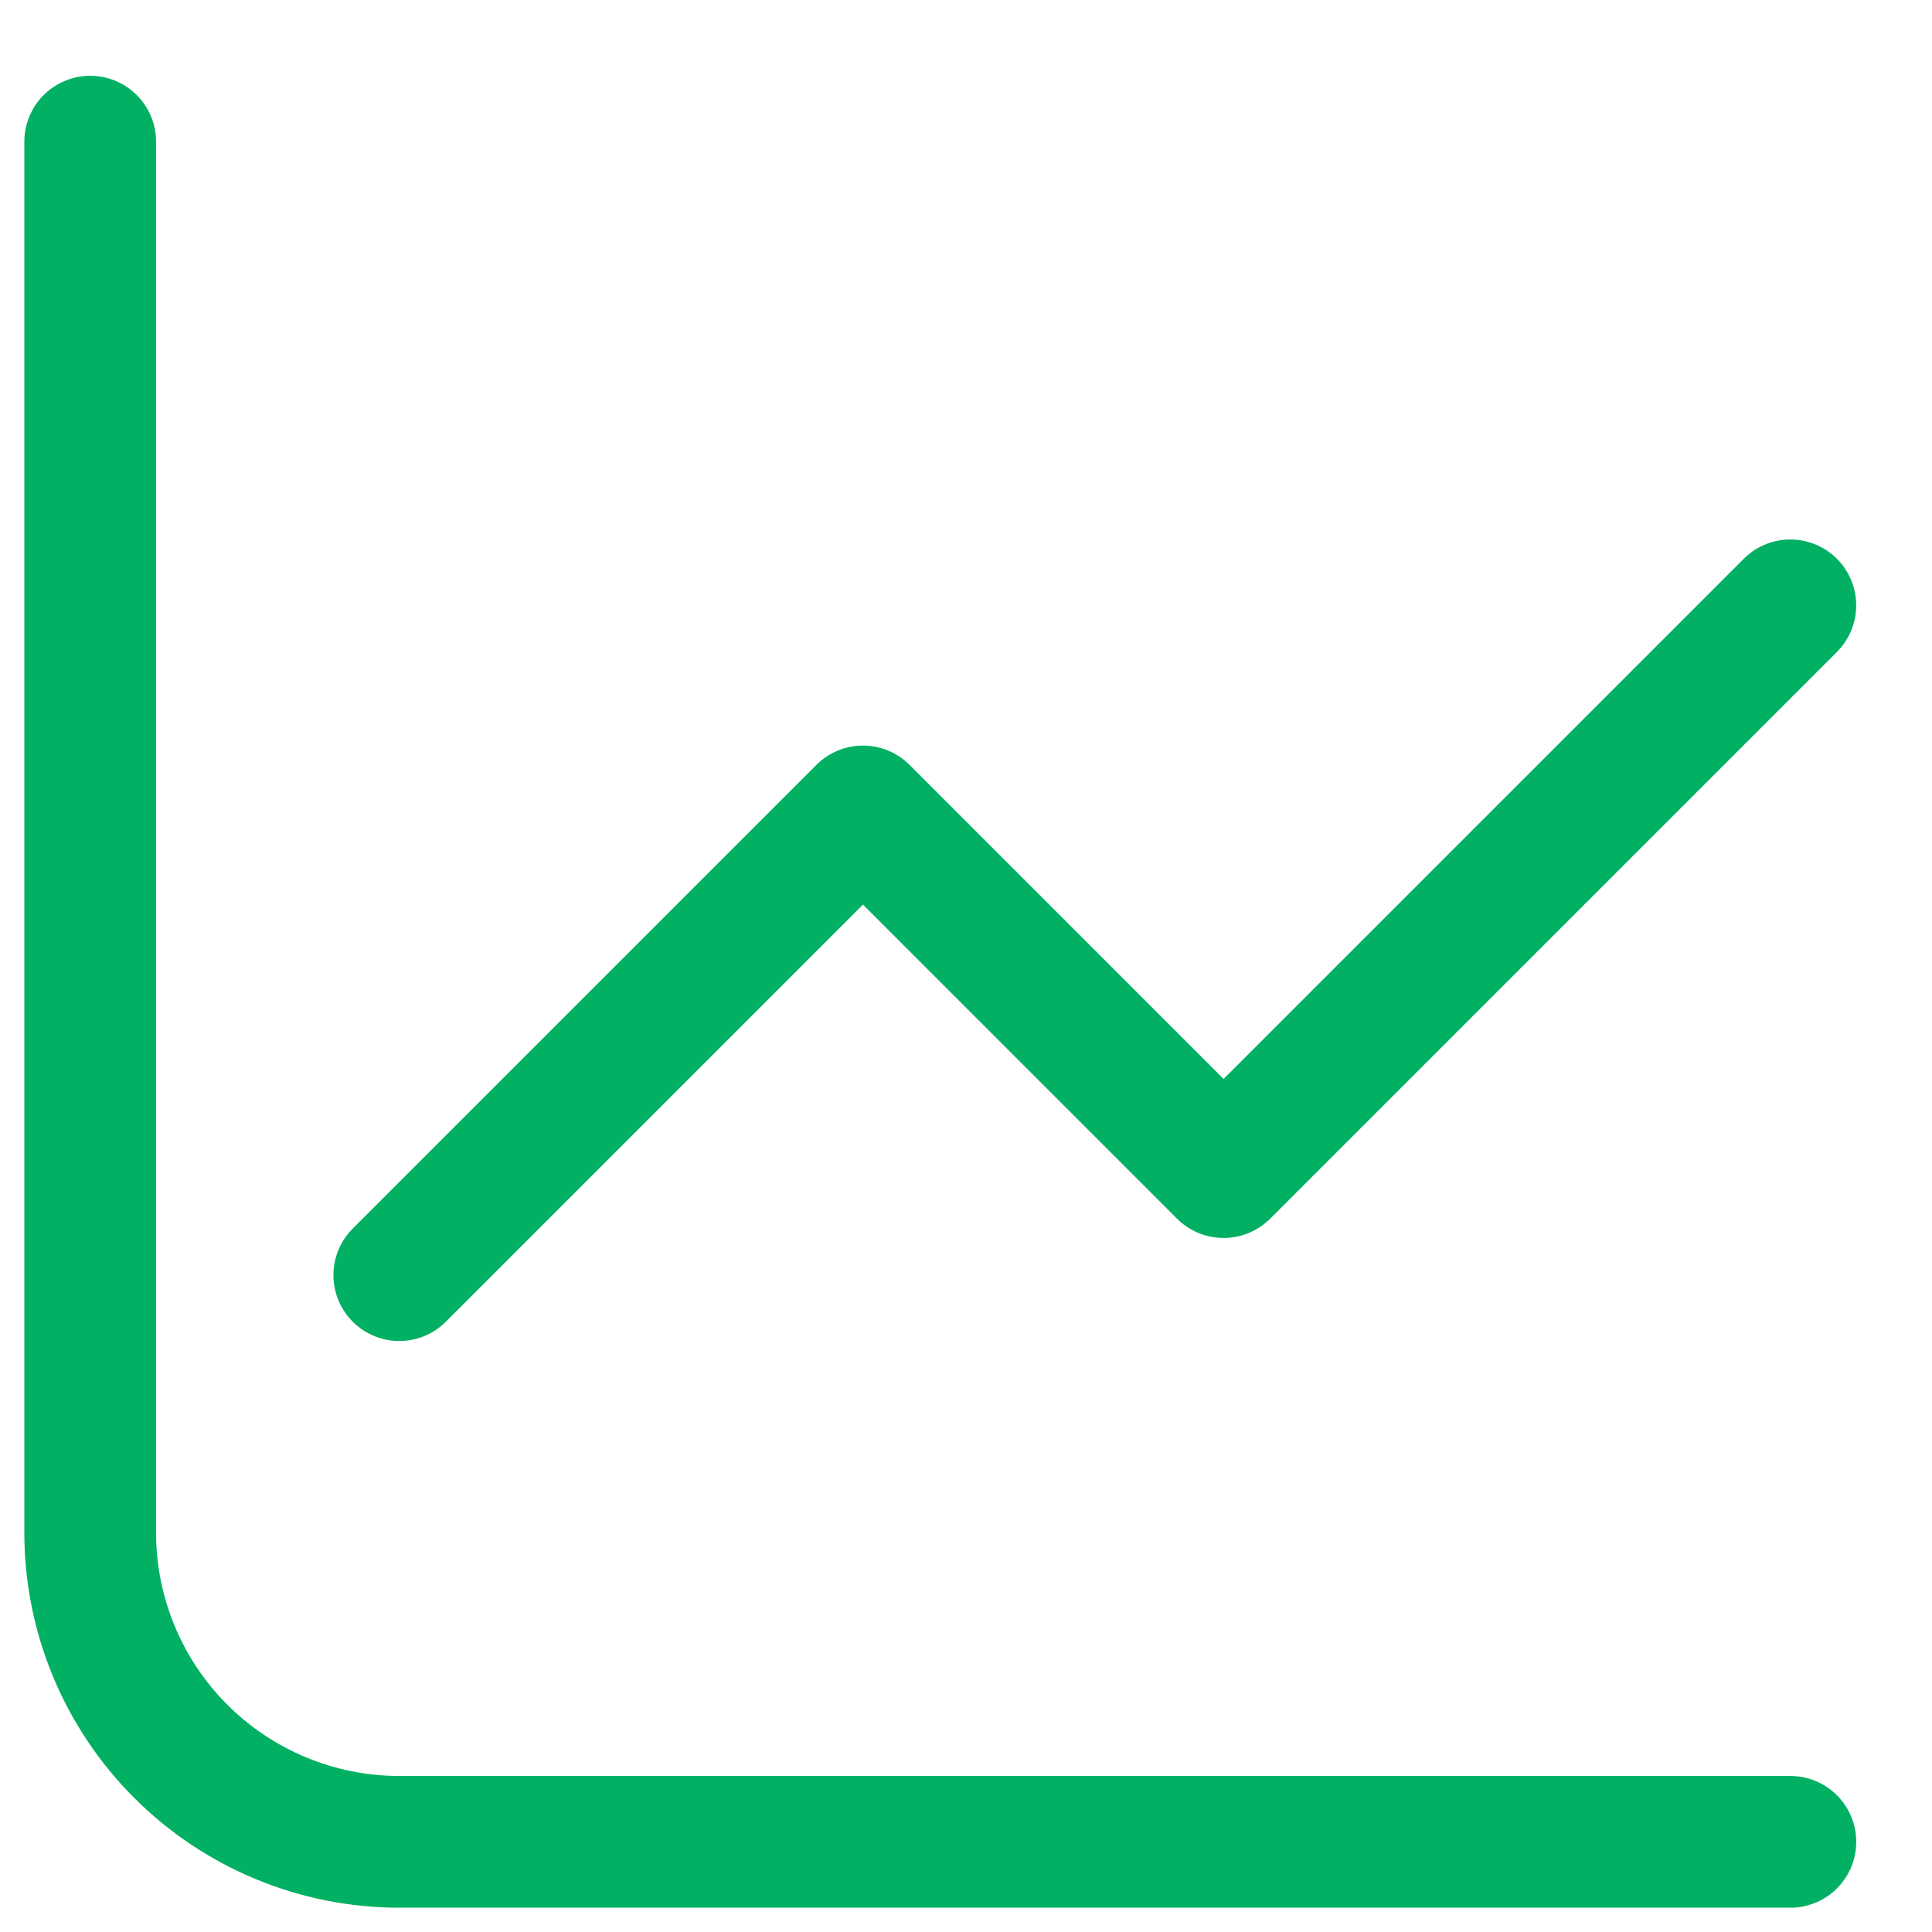 <svg width="64" height="64" viewBox="0 0 64 64" fill="none" xmlns="http://www.w3.org/2000/svg">
<path d="M2.988 4.693V50.773C2.988 53.489 4.067 56.094 5.988 58.014C7.908 59.934 10.512 61.013 13.228 61.013H59.308" stroke="#01B063" stroke-width="4.364" stroke-linecap="round" stroke-linejoin="round"/>
<path d="M13.227 42.24L28.587 26.88L40.533 38.827L59.307 20.053" stroke="#01B063" stroke-width="4.364" stroke-linecap="round" stroke-linejoin="round"/>
</svg>
